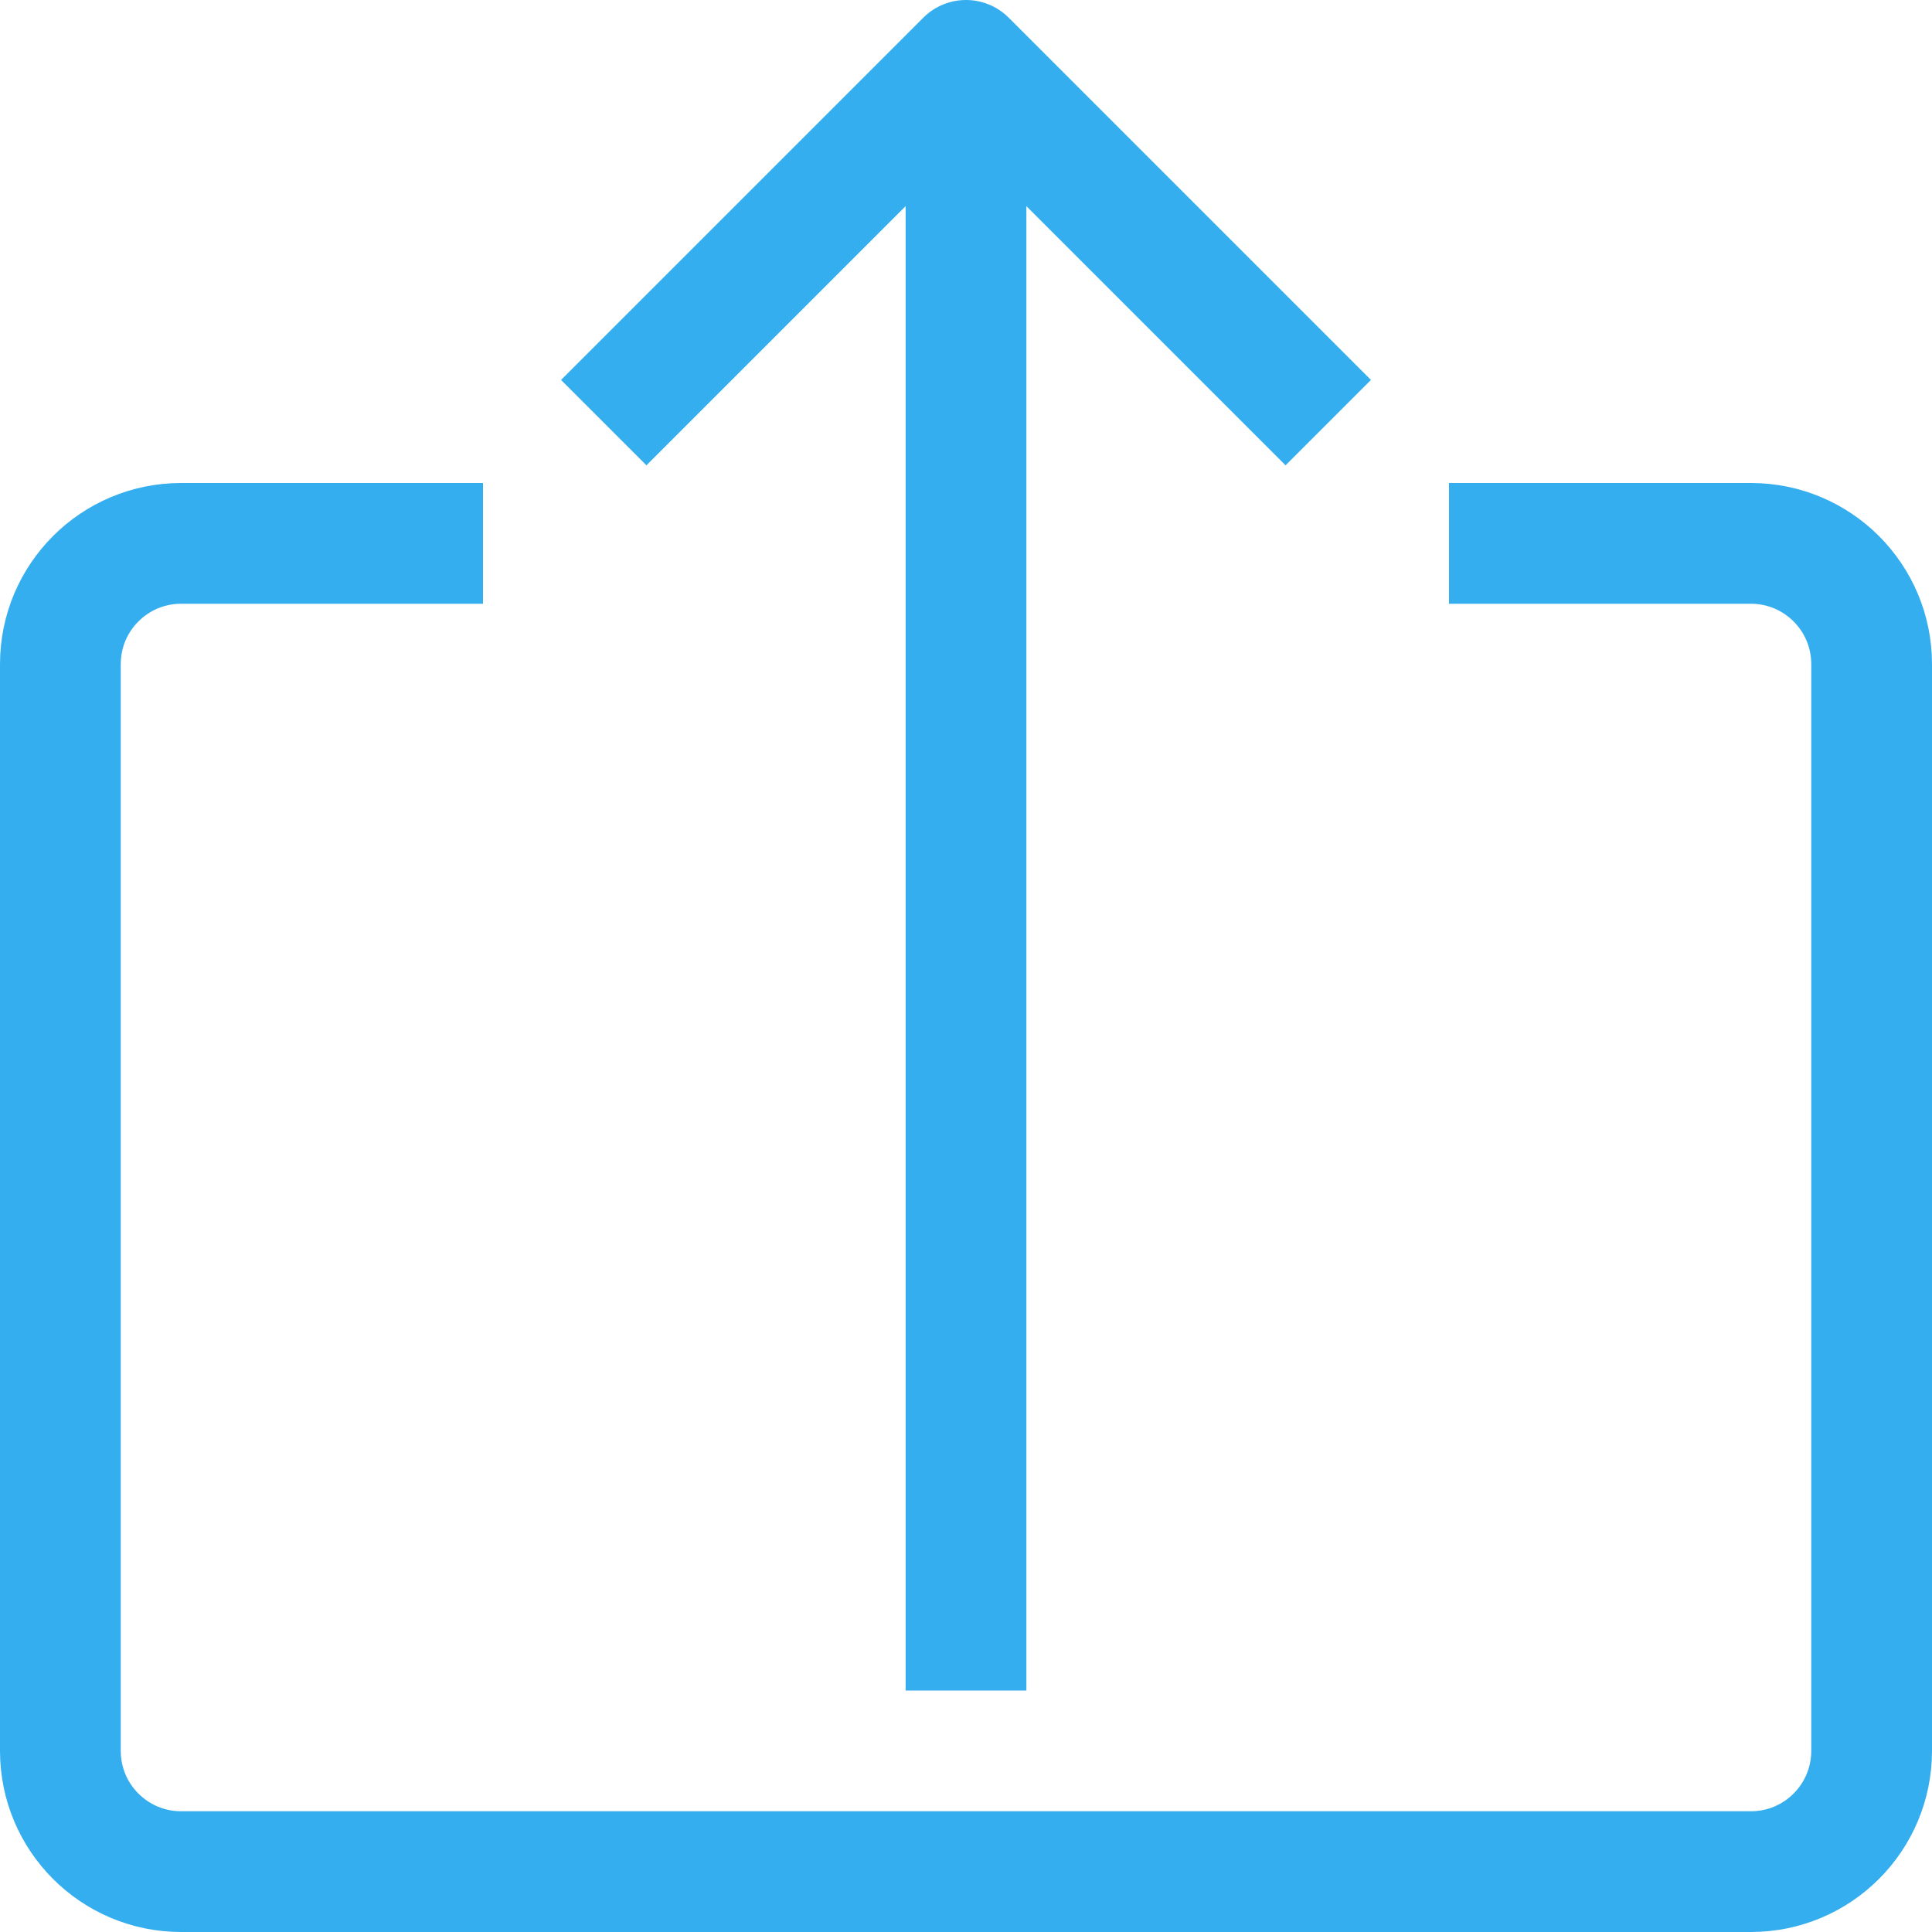 <?xml version="1.0" encoding="UTF-8"?> <svg xmlns="http://www.w3.org/2000/svg" xmlns:xlink="http://www.w3.org/1999/xlink" id="Layer_4" version="1.1" viewBox="0 0 32 32" xml:space="preserve"><g><line fill="none" stroke="#34aeef" stroke-linejoin="round" stroke-miterlimit="10" stroke-width="2" x1="16" x2="16" y1="28" y2="1"></line><polyline fill="none" points="10,7 16,1 22,7 " stroke="#34aeef" stroke-linejoin="round" stroke-miterlimit="10" stroke-width="2"></polyline><path d="M24,9h5 c1.105,0,2,0.895,2,2v18c0,1.105-0.895,2-2,2H3c-1.105,0-2-0.895-2-2V11c0-1.105,0.895-2,2-2h5" fill="none" stroke="#34aeef" stroke-linejoin="round" stroke-miterlimit="10" stroke-width="2"></path></g></svg> 